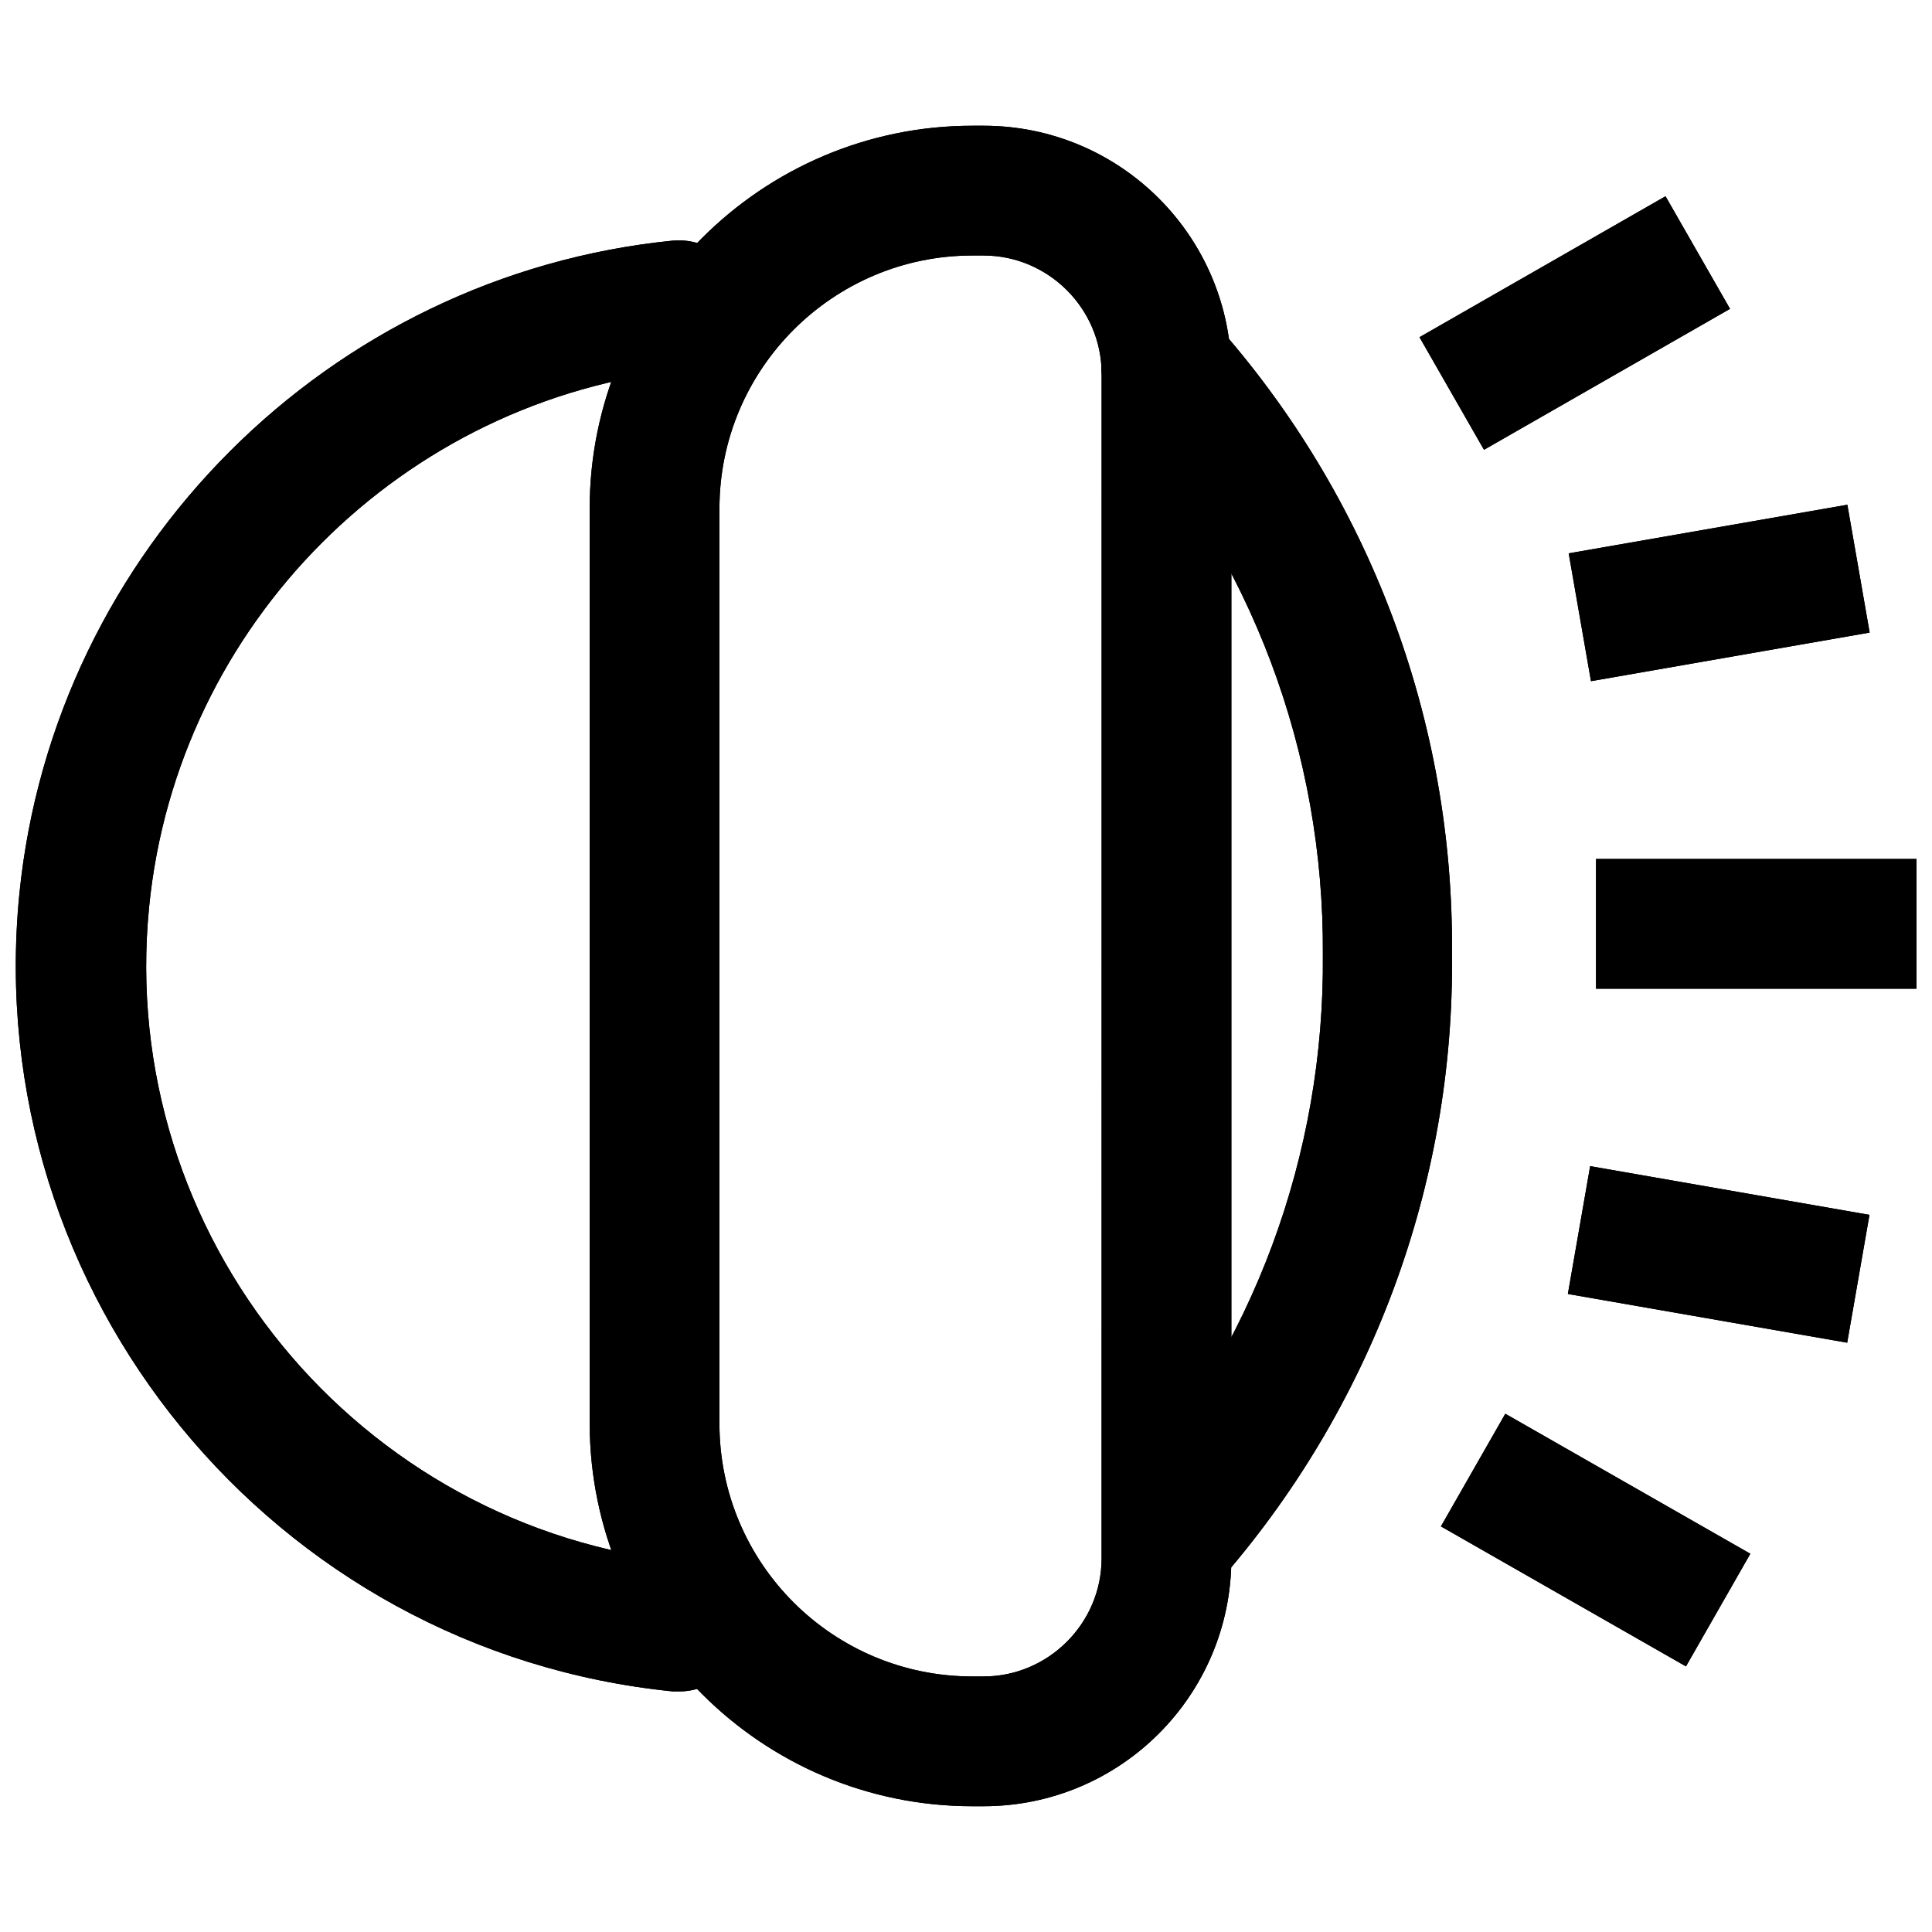 <?xml version="1.0" encoding="UTF-8"?>
<!-- Uploaded to: ICON Repo, www.iconrepo.com, Generator: ICON Repo Mixer Tools -->
<svg width="800px" height="800px" version="1.1" viewBox="144 144 512 512" xmlns="http://www.w3.org/2000/svg">
 <defs>
  <clipPath id="d">
   <path d="m566 371h85.902v36h-85.902z"/>
  </clipPath>
  <clipPath id="c">
   <path d="m148.09 207h193.91v386h-193.91z"/>
  </clipPath>
  <clipPath id="b">
   <path d="m566 371h85.902v36h-85.902z"/>
  </clipPath>
  <clipPath id="a">
   <path d="m148.09 207h193.91v386h-193.91z"/>
  </clipPath>
 </defs>
 <g clip-path="url(#d)">
  <path d="m566.96 371.63h84.941v34.391h-84.941z"/>
 </g>
 <path d="m559.5 486.92 5.906-33.879 74.023 12.91-5.906 33.879z"/>
 <path d="m525.86 548.51 17.062-29.855 64.938 37.105-17.062 29.855z"/>
 <path d="m559.72 290.64 73.852-12.879 5.906 33.879-73.852 12.879z"/>
 <path d="m520.18 233.36 65.199-37.352 17.094 29.84-65.199 37.352z"/>
 <path d="m401.72 622.67c-55.883 0-101.28-45.395-101.45-101.28v-242.62c0-55.883 45.566-101.45 101.45-101.45h2.922c36.281 0 65.684 29.402 65.684 65.684v313.98c0 36.281-29.402 65.684-65.684 65.684h-2.75c0 0.004-0.172 0.004-0.172 0.004zm0-410.96c-36.969 0-67.059 30.09-67.059 67.059l-0.004 242.45c0 37.141 30.09 67.059 67.059 67.059h0.172 2.75c17.195 0 31.293-14.102 31.293-31.293l0.008-313.98c0-17.195-14.102-31.293-31.293-31.293z"/>
 <g clip-path="url(#c)">
  <path d="m324 592.24h-1.719c-105.92-10.66-183.64-105.41-173.15-211.32 9.113-91.133 82.02-164.04 173.15-173.15 9.457-0.859 17.883 6.019 18.742 15.477s-6.019 17.883-15.477 18.742c-74.797 7.562-134.63 67.402-142.03 142.37-8.598 87.008 55.195 164.9 142.2 173.67 9.457 0.859 16.336 9.285 15.477 18.742-1.035 8.77-8.43 15.477-17.199 15.477z"/>
 </g>
 <path d="m453.99 569.54c-4.125 0-8.082-1.375-11.348-4.297-7.223-6.363-7.91-17.195-1.547-24.246 35.078-39.891 53.992-90.961 53.477-144.09 0.344-53.477-18.914-104.71-54.336-144.61-6.363-7.051-5.676-17.883 1.375-24.246s17.883-5.676 24.246 1.375c41.098 46.082 63.449 105.58 62.934 167.3 0.688 61.215-21.492 120.71-62.074 166.79-3.269 3.961-7.914 6.023-12.727 6.023z"/>
 <g clip-path="url(#b)">
  <path d="m566.96 371.63h84.941v34.391h-84.941z"/>
 </g>
 <path d="m559.5 486.92 5.906-33.879 74.023 12.91-5.906 33.879z"/>
 <path d="m525.86 548.51 17.062-29.855 64.938 37.105-17.062 29.855z"/>
 <path d="m559.72 290.64 73.852-12.879 5.906 33.879-73.852 12.879z"/>
 <path d="m520.18 233.36 65.199-37.352 17.094 29.84-65.199 37.352z"/>
 <path d="m401.72 622.67c-55.883 0-101.28-45.395-101.45-101.28v-242.62c0-55.883 45.566-101.45 101.45-101.45h2.922c36.281 0 65.684 29.402 65.684 65.684v313.98c0 36.281-29.402 65.684-65.684 65.684h-2.75c0 0.004-0.172 0.004-0.172 0.004zm0-410.96c-36.969 0-67.059 30.09-67.059 67.059l-0.004 242.45c0 37.141 30.09 67.059 67.059 67.059h0.172 2.75c17.195 0 31.293-14.102 31.293-31.293l0.008-313.98c0-17.195-14.102-31.293-31.293-31.293z"/>
 <g clip-path="url(#a)">
  <path d="m324 592.24h-1.719c-105.92-10.66-183.64-105.41-173.15-211.32 9.113-91.133 82.02-164.04 173.15-173.15 9.457-0.859 17.883 6.019 18.742 15.477s-6.019 17.883-15.477 18.742c-74.797 7.562-134.63 67.402-142.03 142.37-8.598 87.008 55.195 164.9 142.2 173.67 9.457 0.859 16.336 9.285 15.477 18.742-1.035 8.77-8.43 15.477-17.199 15.477z"/>
 </g>
 <path d="m453.99 569.54c-4.125 0-8.082-1.375-11.348-4.297-7.223-6.363-7.91-17.195-1.547-24.246 35.078-39.891 53.992-90.961 53.477-144.09 0.344-53.477-18.914-104.71-54.336-144.61-6.363-7.051-5.676-17.883 1.375-24.246s17.883-5.676 24.246 1.375c41.098 46.082 63.449 105.58 62.934 167.3 0.688 61.215-21.492 120.71-62.074 166.79-3.269 3.961-7.914 6.023-12.727 6.023z"/>
</svg>